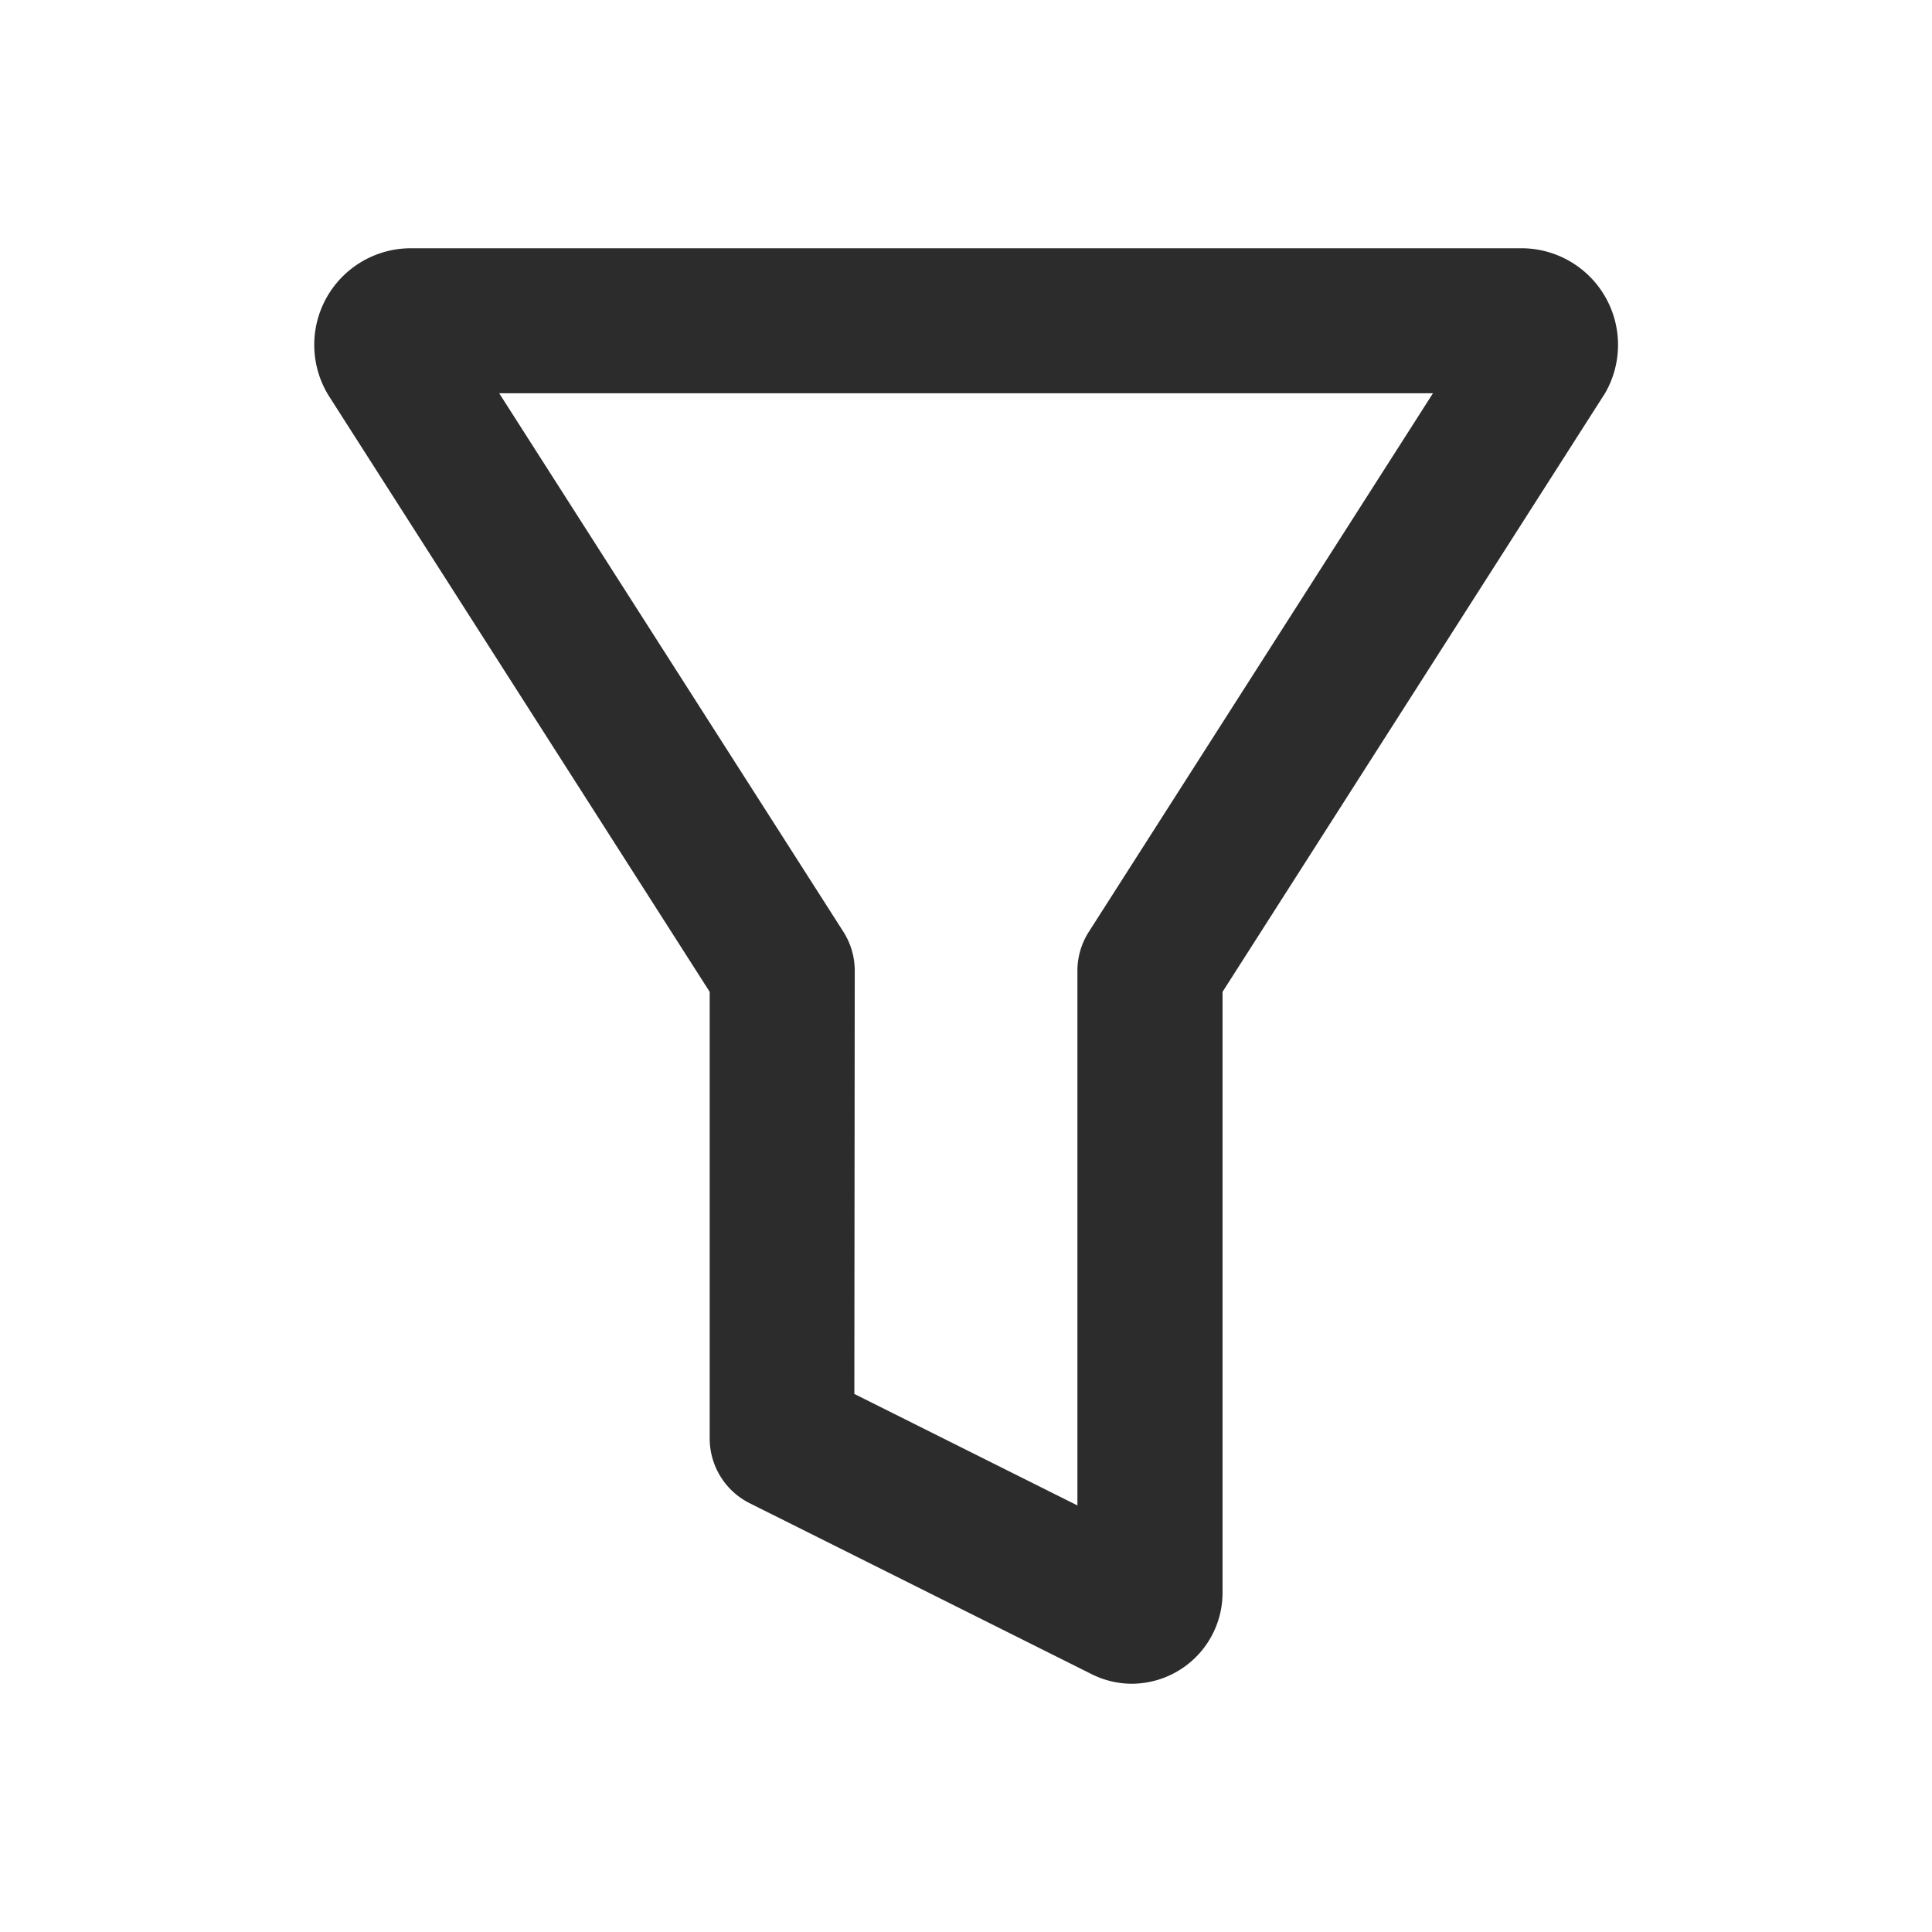 <?xml version="1.0" standalone="no"?><!DOCTYPE svg PUBLIC "-//W3C//DTD SVG 1.1//EN" "http://www.w3.org/Graphics/SVG/1.1/DTD/svg11.dtd"><svg class="icon" width="200px" height="200.00px" viewBox="0 0 1024 1024" version="1.1" xmlns="http://www.w3.org/2000/svg"><path fill="#2c2c2c" d="M599.765 892.416a47.744 47.744 0 0 1-21.333-5.163l-180.949-90.453a38.4 38.4 0 0 1-21.333-34.347v-236.757L174.208 209.707a51.2 51.2 0 0 1 43.264-78.123h589.227a51.2 51.2 0 0 1 44.032 76.8l-202.752 317.312v318.549a48.256 48.256 0 0 1-48.085 48.171z m-146.944-153.6l118.229 59.093V514.56a38.4 38.4 0 0 1 6.059-20.693l182.4-285.44h-494.933l182.443 285.44a38.4 38.4 0 0 1 6.016 20.693z m353.749-530.389z" /></svg>